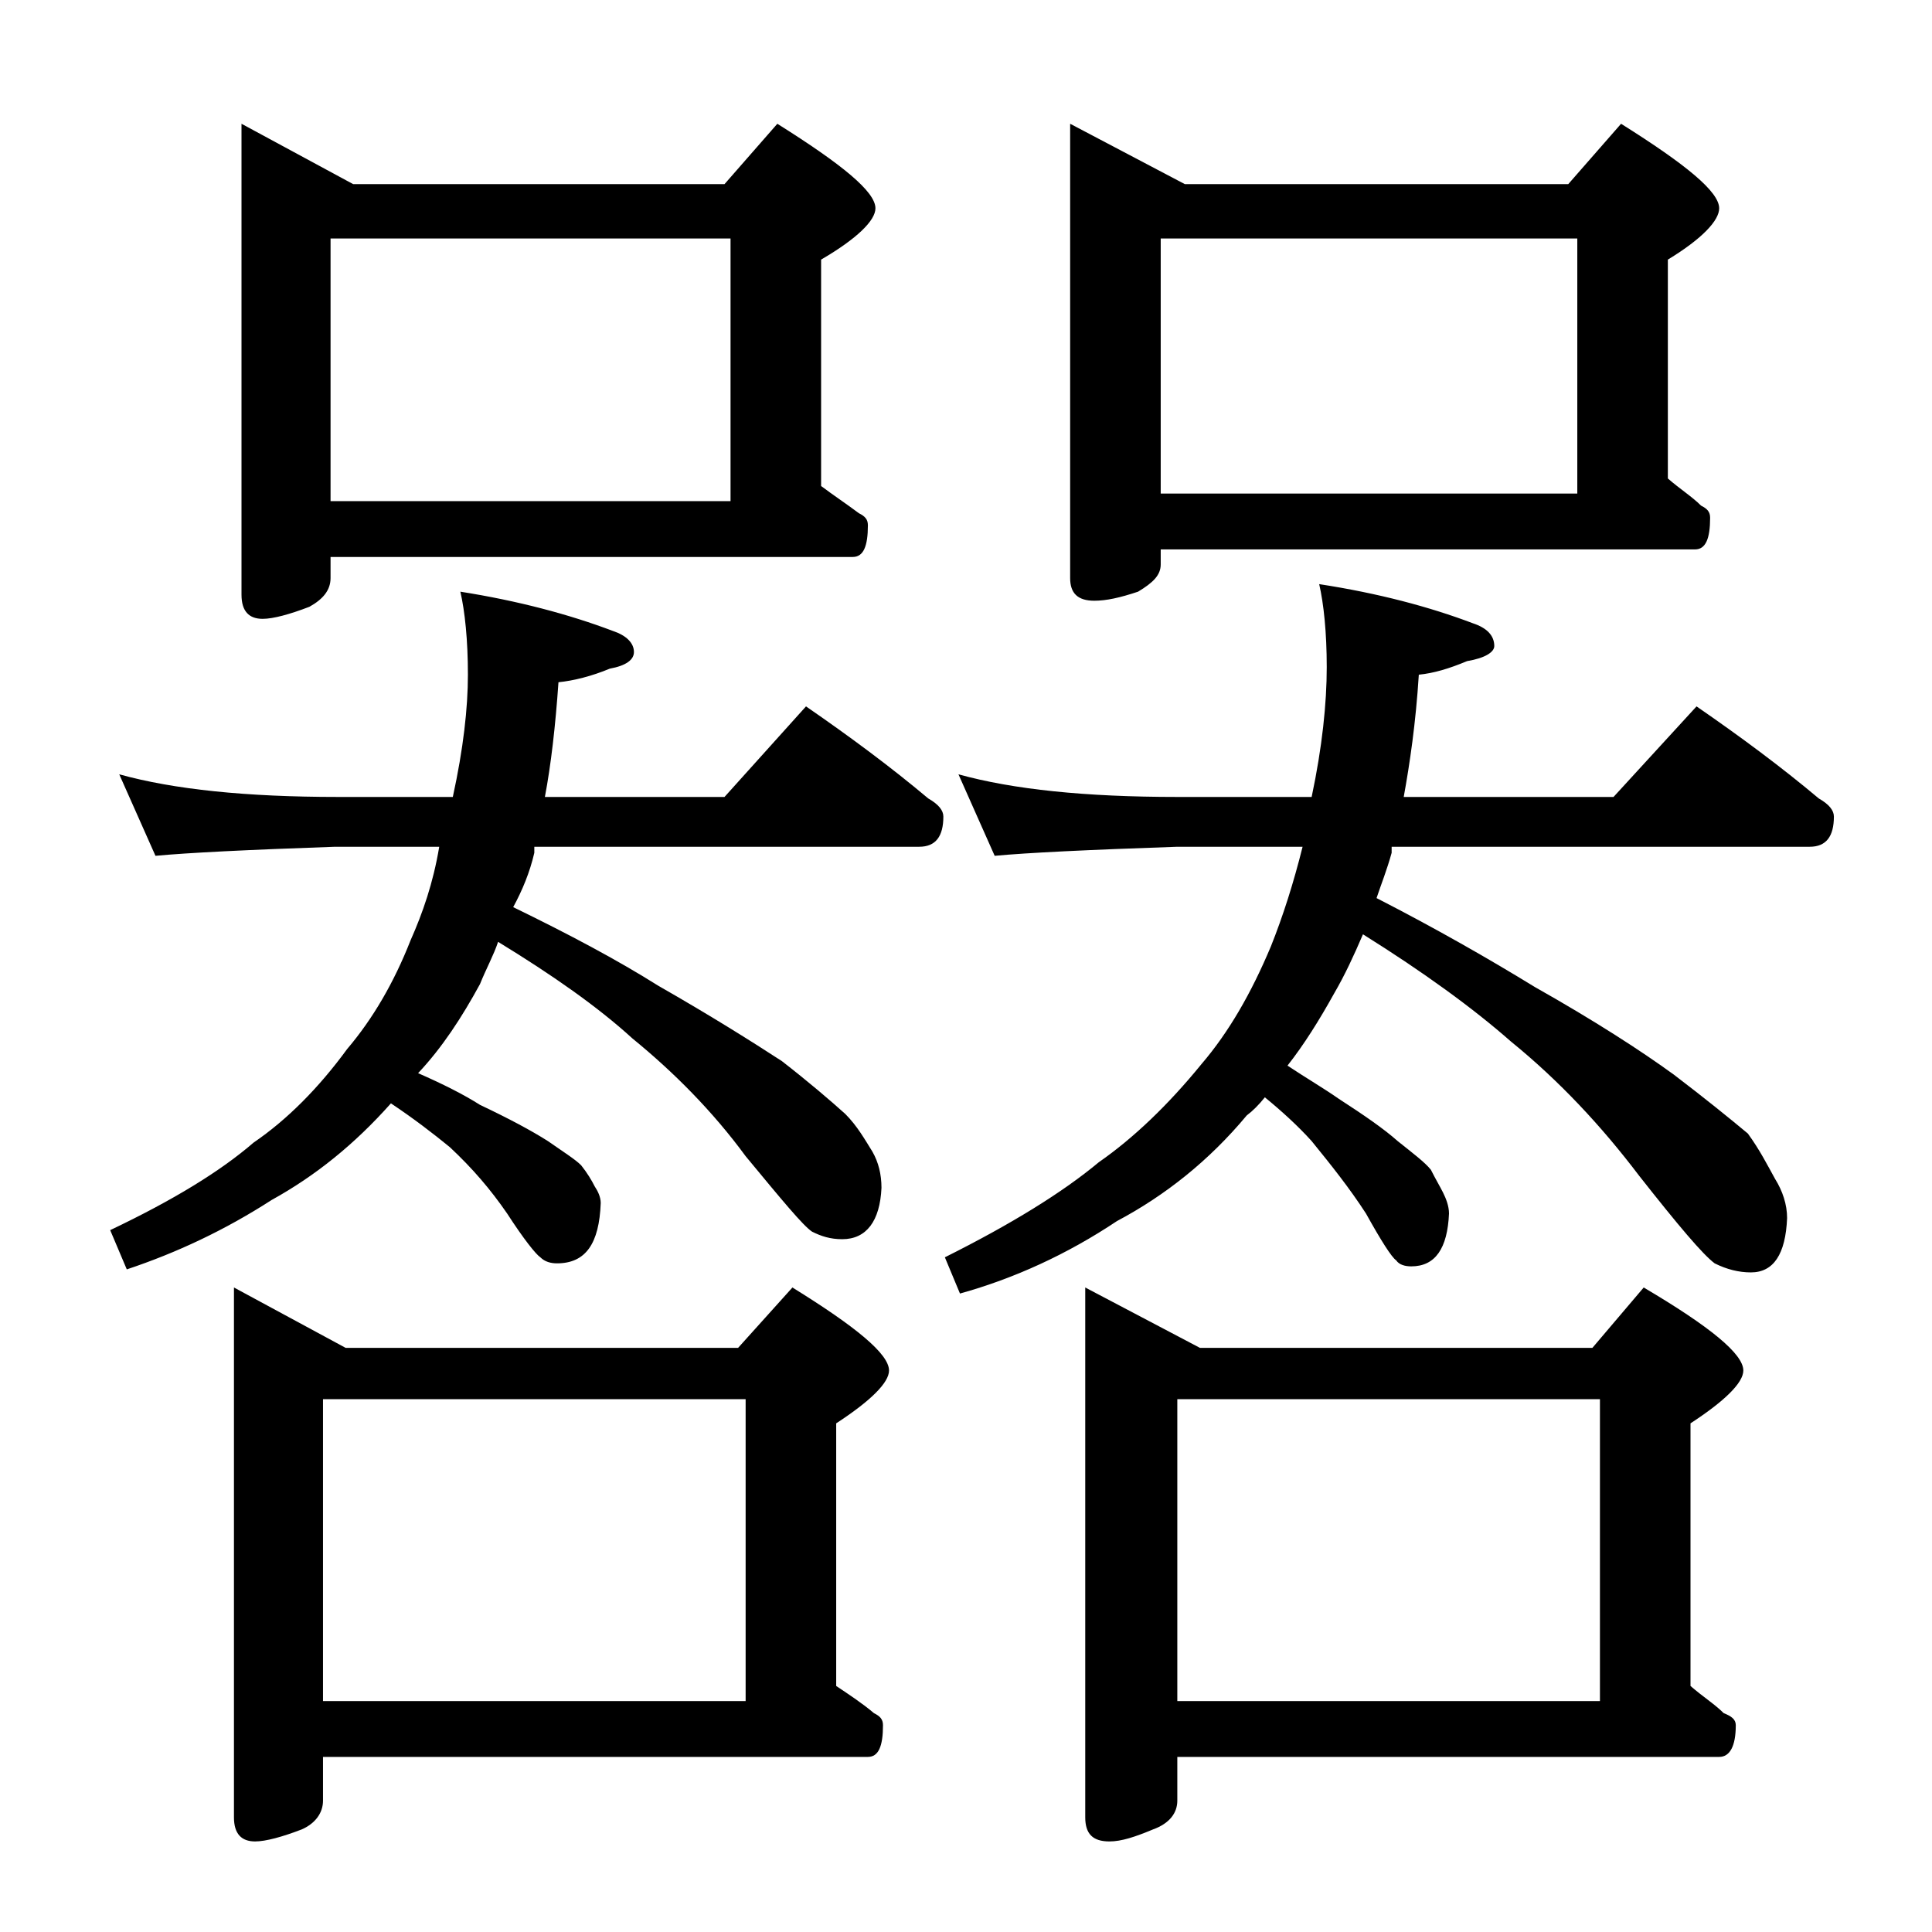 <?xml version="1.0" encoding="utf-8"?>
<!-- Generator: Adobe Illustrator 18.0.0, SVG Export Plug-In . SVG Version: 6.00 Build 0)  -->
<!DOCTYPE svg PUBLIC "-//W3C//DTD SVG 1.1//EN" "http://www.w3.org/Graphics/SVG/1.1/DTD/svg11.dtd">
<svg version="1.1" id="Layer_1" xmlns="http://www.w3.org/2000/svg" xmlns:xlink="http://www.w3.org/1999/xlink" x="0px" y="0px"
	 viewBox="0 0 128 128" enable-background="new 0 0 128 128" xml:space="preserve">
<path d="M7.9,51.3c3.6,1,8.4,1.5,14.5,1.5H30c0.7-3.2,1-5.9,1-8.1c0-2.3-0.2-4.2-0.5-5.5c3.8,0.6,7.2,1.5,10.1,2.6
	c0.9,0.3,1.4,0.8,1.4,1.4c0,0.5-0.5,0.9-1.6,1.1c-1.2,0.5-2.4,0.8-3.4,0.9c-0.2,2.9-0.5,5.5-0.9,7.6H48l5.4-6c2.9,2,5.6,4,8.1,6.1
	c0.7,0.4,1,0.8,1,1.2c0,1.3-0.5,2-1.6,2H35.4v0.4c-0.3,1.3-0.8,2.5-1.4,3.6c3.7,1.8,6.9,3.5,9.6,5.2c3.5,2,6.2,3.7,8.2,5
	c1.8,1.4,3.2,2.6,4.2,3.5c0.8,0.8,1.3,1.7,1.8,2.5c0.4,0.7,0.6,1.5,0.6,2.4c-0.1,2.2-1,3.4-2.6,3.4c-0.8,0-1.4-0.2-2-0.5
	c-0.6-0.4-2-2.1-4.4-5c-2.2-3-4.8-5.6-7.5-7.8c-2.3-2.1-5.3-4.2-8.9-6.4c-0.3,0.9-0.8,1.8-1.2,2.8c-1.2,2.2-2.5,4.2-4.1,5.9
	c1.6,0.7,3,1.4,4.1,2.1c1.9,0.9,3.4,1.7,4.5,2.4c1,0.7,1.8,1.2,2.2,1.6c0.4,0.5,0.7,1,0.9,1.4c0.2,0.3,0.4,0.7,0.4,1.1
	c-0.1,2.7-1,4-2.9,4c-0.4,0-0.8-0.1-1.1-0.4c-0.3-0.2-1.1-1.2-2.2-2.9c-1.1-1.6-2.3-3-3.8-4.4c-1.1-0.9-2.4-1.9-3.9-2.9
	c-2.4,2.7-5,4.8-7.9,6.4c-3.1,2-6.3,3.5-9.6,4.6l-1.1-2.6c4.2-2,7.3-3.9,9.5-5.8c2.2-1.5,4.3-3.6,6.2-6.2c1.7-2,3.1-4.4,4.2-7.2
	c0.8-1.8,1.5-3.8,1.9-6.2h-6.9c-5.8,0.2-9.8,0.4-11.9,0.6L7.9,51.3z M15.5,85.3l7.4,4h26l3.6-4c4.2,2.6,6.4,4.4,6.4,5.5
	c0,0.8-1.2,2-3.5,3.5v17.4c0.9,0.6,1.8,1.2,2.5,1.8c0.4,0.2,0.6,0.4,0.6,0.8c0,1.4-0.3,2.1-1,2.1H21.4v2.9c0,0.8-0.5,1.5-1.4,1.9
	c-1.3,0.5-2.4,0.8-3.1,0.8c-0.9,0-1.4-0.5-1.4-1.6V85.3z M16,8.2l7.4,4H48l3.5-4c4.3,2.7,6.5,4.5,6.5,5.6c0,0.8-1.2,2-3.6,3.4v15
	c0.8,0.6,1.7,1.2,2.5,1.8c0.4,0.2,0.6,0.4,0.6,0.8c0,1.4-0.3,2.1-1,2.1H21.9v1.4c0,0.8-0.5,1.4-1.4,1.9c-1.3,0.5-2.4,0.8-3.1,0.8
	c-0.9,0-1.4-0.5-1.4-1.6V8.2z M21.4,112.7h28v-20h-28V112.7z M21.9,33.2h26.5V15.8H21.9V33.2z M63.5,51.3c3.6,1,8.4,1.5,14.5,1.5
	h8.9c0.7-3.3,1-6.2,1-8.6c0-2.3-0.2-4.2-0.5-5.5c3.9,0.6,7.3,1.5,10.2,2.6c0.9,0.3,1.4,0.8,1.4,1.5c0,0.4-0.6,0.8-1.8,1
	c-1.2,0.5-2.2,0.8-3.2,0.9c-0.2,3.2-0.6,5.9-1,8.1h13.9l5.5-6c2.9,2,5.6,4,8.1,6.1c0.7,0.4,1,0.8,1,1.2c0,1.3-0.5,2-1.6,2H92.2v0.4
	c-0.3,1.1-0.7,2.1-1,3c3.9,2,7.4,4,10.5,5.9c3.9,2.2,7,4.2,9.2,5.8c2.1,1.6,3.7,2.9,4.9,3.9c0.8,1.1,1.3,2.1,1.8,3
	c0.5,0.8,0.8,1.7,0.8,2.6c-0.1,2.4-0.9,3.6-2.4,3.6c-0.8,0-1.6-0.2-2.4-0.6c-0.8-0.6-2.4-2.5-5-5.8c-2.5-3.3-5.3-6.3-8.5-8.9
	c-2.5-2.2-5.8-4.6-9.8-7.1c-0.6,1.4-1.2,2.7-1.9,3.9c-1,1.8-2,3.4-3.1,4.8c1.2,0.8,2.4,1.5,3.4,2.2c1.7,1.1,3,2,3.9,2.8
	c1,0.8,1.8,1.4,2.2,1.9c0.3,0.6,0.6,1.1,0.8,1.5c0.2,0.4,0.4,0.9,0.4,1.4c-0.1,2.3-0.9,3.5-2.5,3.5c-0.4,0-0.8-0.1-1-0.4
	c-0.3-0.2-1-1.3-2-3.1c-1.1-1.7-2.3-3.2-3.6-4.8c-0.9-1-2-2-3.1-2.9c-0.4,0.5-0.8,0.9-1.2,1.2c-2.5,3-5.4,5.3-8.6,7
	c-3.3,2.2-6.8,3.8-10.4,4.8l-1-2.4C67,81.1,70.4,79,72.8,77c2.3-1.6,4.6-3.8,6.8-6.5c1.8-2.1,3.3-4.7,4.6-7.8c0.8-2,1.5-4.2,2.1-6.6
	H78c-5.9,0.2-10,0.4-12.1,0.6L63.5,51.3z M70.9,8.2l7.6,4h25.4l3.5-4c4.3,2.7,6.5,4.5,6.5,5.6c0,0.8-1.1,2-3.4,3.4v14.5
	c0.8,0.7,1.6,1.2,2.2,1.8c0.4,0.2,0.6,0.4,0.6,0.8c0,1.4-0.3,2.1-1,2.1H76.9v1c0,0.7-0.5,1.2-1.5,1.8c-1.2,0.4-2.1,0.6-2.9,0.6
	c-1.1,0-1.6-0.5-1.6-1.5V8.2z M71.9,85.3l7.6,4h26l3.4-4c4.4,2.6,6.6,4.4,6.6,5.5c0,0.8-1.2,2-3.5,3.5v17.4c0.8,0.7,1.6,1.2,2.2,1.8
	c0.5,0.2,0.8,0.4,0.8,0.8c0,1.4-0.4,2.1-1.1,2.1H78v2.9c0,0.8-0.5,1.5-1.6,1.9c-1.2,0.5-2.1,0.8-2.9,0.8c-1.1,0-1.6-0.5-1.6-1.6
	V85.3z M76.9,32.7h27.6V15.8H76.9V32.7z M78,112.7h28v-20H78V112.7z"/>
</svg>
